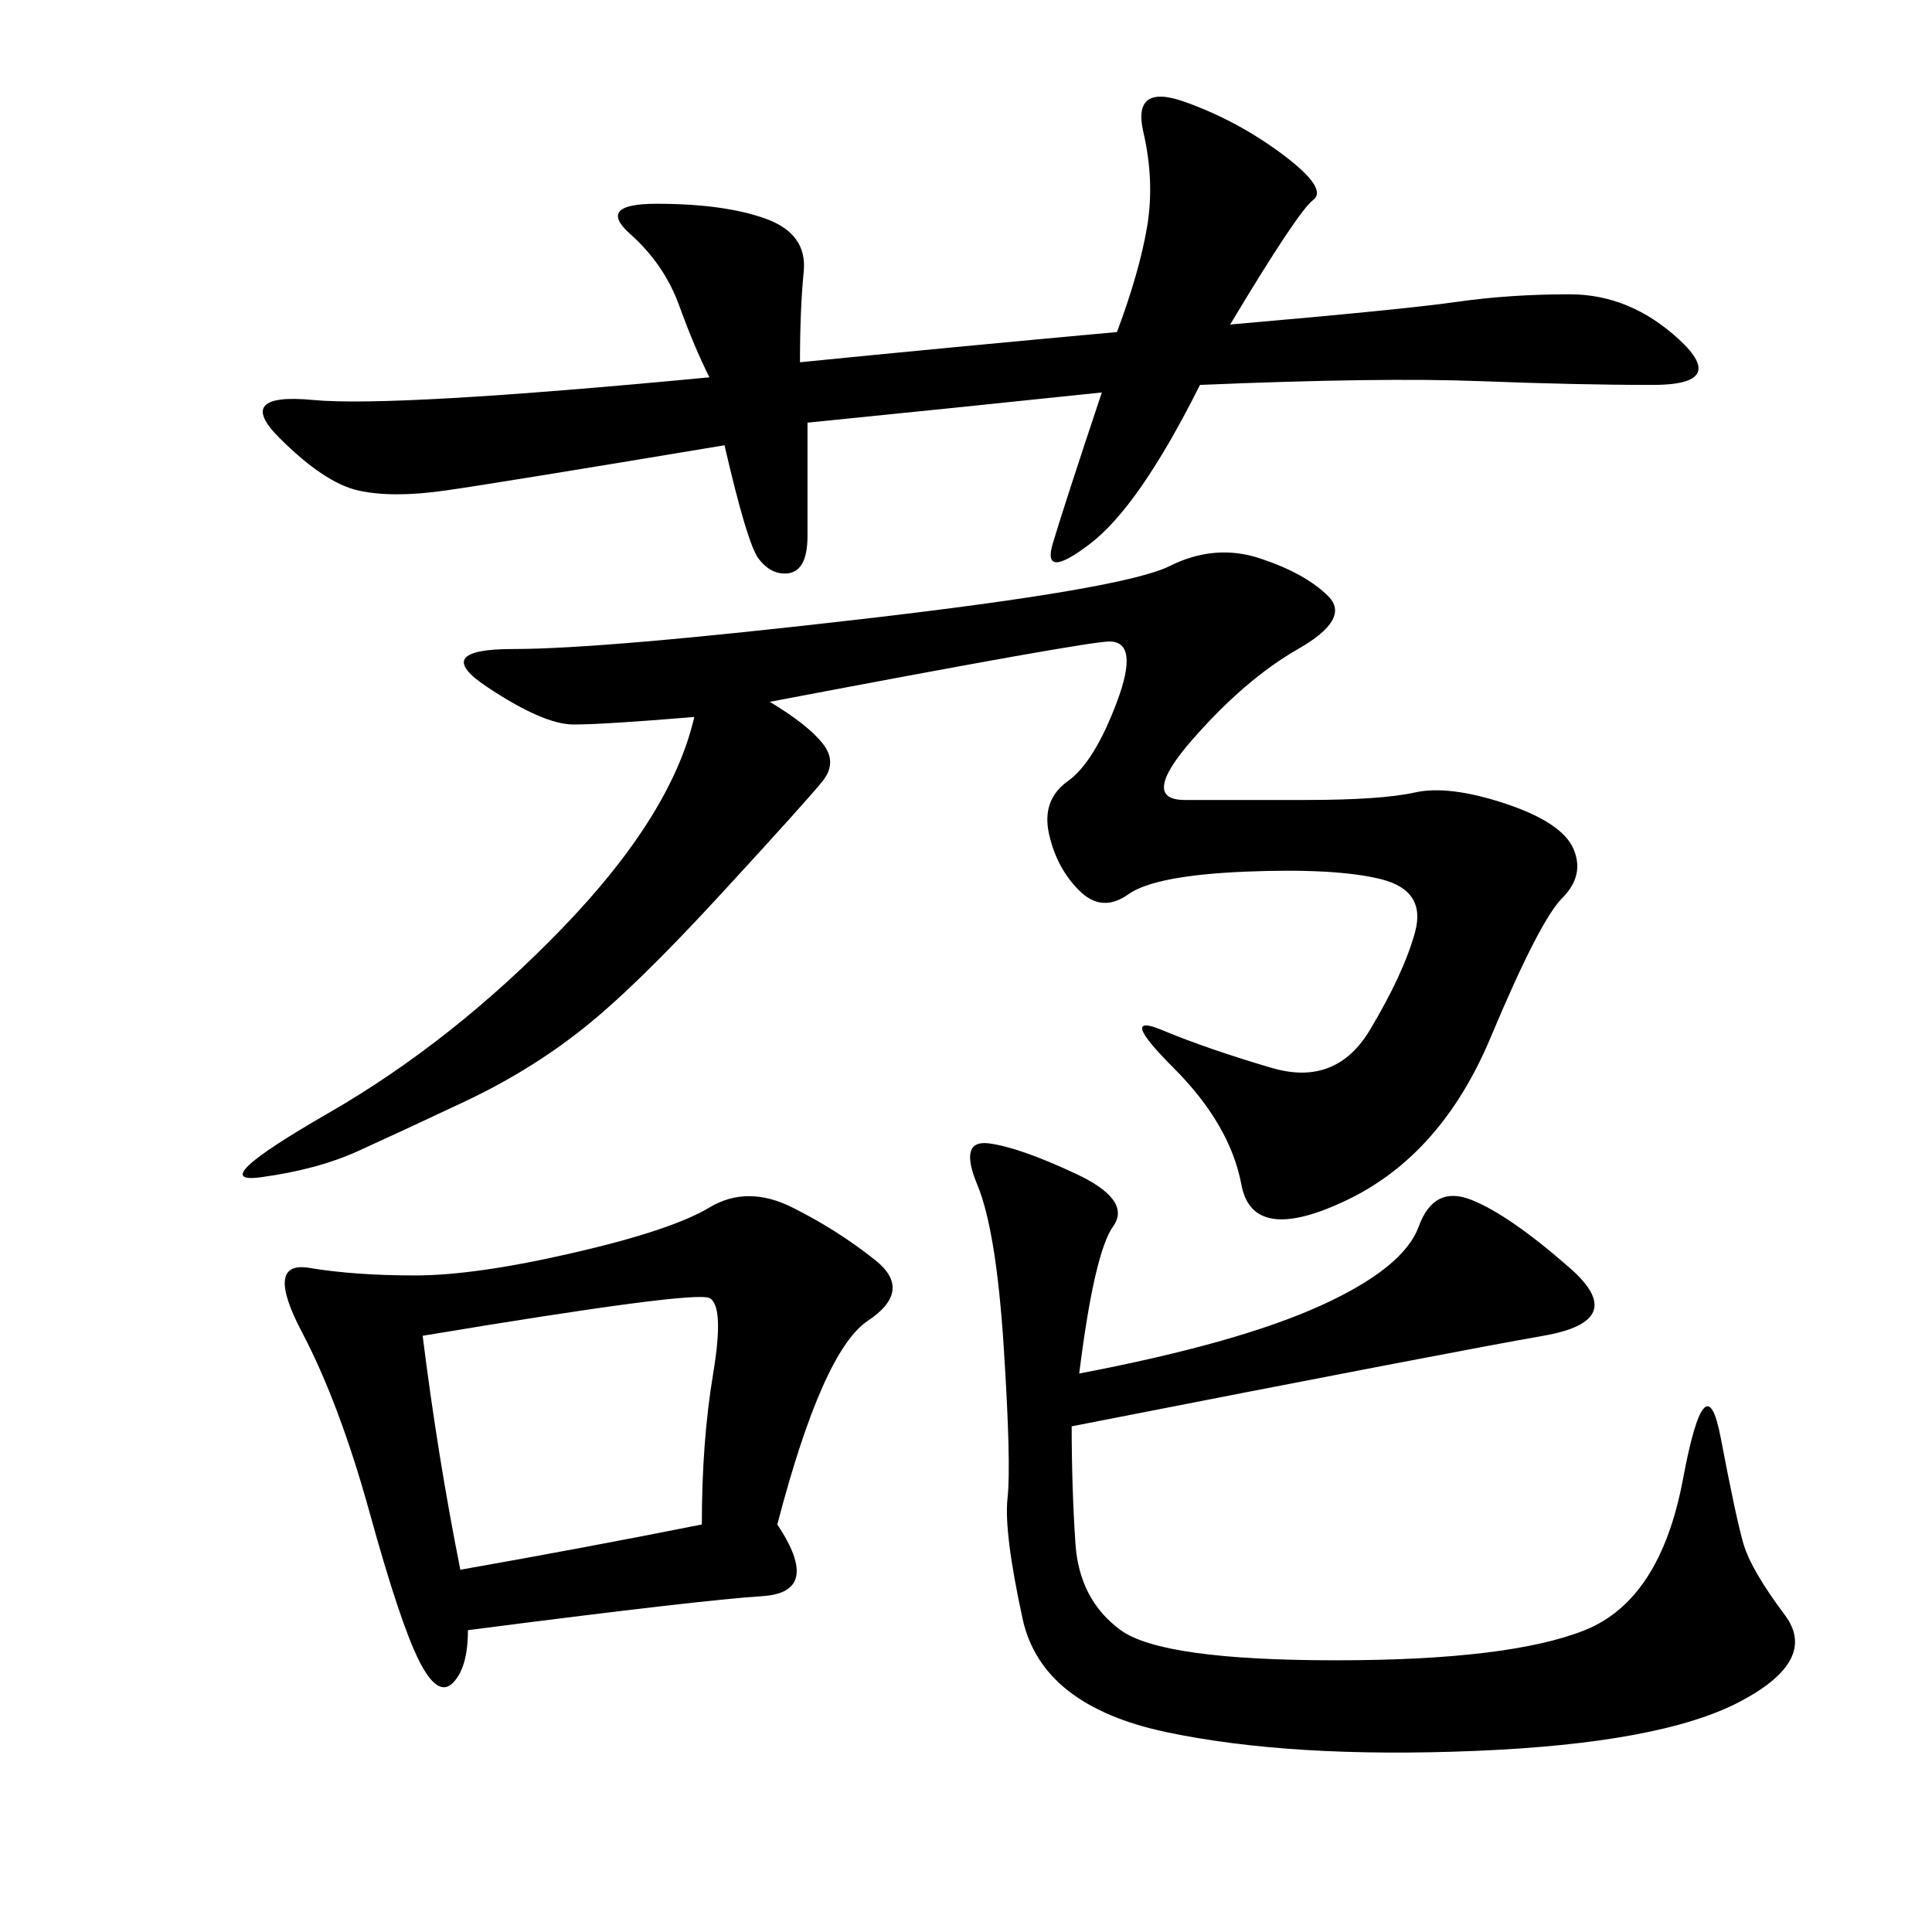 <svg xmlns="http://www.w3.org/2000/svg" xmlns:xlink="http://www.w3.org/1999/xlink" width="300" height="300"><path d="M119.53 108.98Q125.39 112.50 127.73 115.43Q130.08 118.36 127.73 121.29Q125.39 124.22 111.91 138.87Q98.44 153.52 90.23 159.96Q82.03 166.41 72.07 171.09Q62.11 175.78 55.66 178.71Q49.22 181.64 40.43 182.81Q31.64 183.98 50.98 172.85Q70.31 161.72 87.30 144.14Q104.30 126.56 107.81 111.33L107.81 111.33Q93.75 112.50 89.06 112.50L89.06 112.50Q84.38 112.50 75.59 106.64Q66.80 100.78 79.69 100.78L79.69 100.78Q93.75 100.78 134.18 96.09Q174.61 91.41 181.64 87.89Q188.67 84.38 195.70 86.72Q202.73 89.06 206.25 92.58Q209.77 96.09 201.56 100.78Q193.36 105.47 185.16 114.84Q176.95 124.22 183.98 124.22L183.98 124.22L202.73 124.22Q214.45 124.22 219.73 123.05Q225 121.88 233.79 124.80Q242.58 127.73 244.34 131.84Q246.09 135.94 242.58 139.45Q239.06 142.97 231.45 161.13Q223.83 179.30 209.18 186.33Q194.53 193.36 192.77 183.98Q191.02 174.61 182.23 165.82Q173.44 157.03 180.47 159.96Q187.50 162.89 197.46 165.82Q207.42 168.75 212.70 159.96Q217.97 151.17 219.73 144.73Q221.48 138.28 214.45 136.52Q207.42 134.77 193.36 135.35Q179.30 135.94 175.20 138.87Q171.09 141.80 167.58 138.28Q164.06 134.77 162.89 129.49Q161.72 124.22 165.82 121.29Q169.92 118.36 173.44 108.98Q176.95 99.61 172.27 99.61L172.27 99.61Q168.75 99.61 119.53 108.98L119.53 108.98ZM120.70 236.72Q127.73 247.27 118.36 247.85Q108.98 248.44 72.66 253.13L72.66 253.13Q72.66 258.98 70.31 261.33Q67.97 263.67 65.04 257.81Q62.11 251.95 57.42 234.96Q52.73 217.97 46.88 206.84Q41.02 195.70 48.05 196.88Q55.08 198.05 64.45 198.05L64.45 198.05Q73.83 198.05 89.06 194.53Q104.30 191.02 110.16 187.50Q116.02 183.98 123.05 187.50Q130.08 191.02 135.94 195.70Q141.80 200.39 134.77 205.08Q127.73 209.77 120.70 236.72L120.70 236.72ZM110.16 58.59Q107.81 53.91 105.47 47.46Q103.13 41.02 97.85 36.33Q92.58 31.64 101.95 31.64L101.95 31.64Q112.50 31.64 118.95 33.98Q125.39 36.33 124.80 42.19Q124.22 48.05 124.22 56.25L124.22 56.25Q147.66 53.91 173.44 51.56L173.44 51.56Q176.95 42.19 178.13 35.16Q179.30 28.13 177.54 20.51Q175.78 12.89 183.98 15.82Q192.19 18.75 199.22 24.02Q206.25 29.30 203.91 31.05Q201.56 32.81 191.02 50.39L191.02 50.39Q217.97 48.05 226.17 46.88Q234.38 45.70 243.75 45.70L243.75 45.70Q253.13 45.70 260.74 52.73Q268.36 59.77 256.64 59.77L256.64 59.77Q244.92 59.77 229.69 59.18Q214.45 58.59 186.33 59.77L186.33 59.77Q176.95 78.52 169.34 84.38Q161.72 90.23 163.48 84.38Q165.23 78.52 171.09 60.94L171.09 60.94Q148.83 63.28 125.39 65.63L125.39 65.63L125.39 83.20Q125.39 89.06 121.88 89.06L121.88 89.06Q119.53 89.06 117.77 86.72Q116.02 84.38 112.50 69.14L112.50 69.14Q77.34 75 69.14 76.17Q60.94 77.34 55.66 76.17Q50.39 75 43.36 67.97Q36.33 60.94 48.63 62.11Q60.94 63.28 110.16 58.59L110.16 58.59ZM167.58 213.28Q192.19 208.59 205.08 202.73Q217.97 196.88 220.31 190.43Q222.66 183.98 228.52 186.33Q234.38 188.67 243.75 196.88Q253.13 205.08 239.65 207.42Q226.17 209.77 166.41 221.48L166.41 221.48Q166.41 230.86 166.99 239.65Q167.58 248.44 174.02 253.13Q180.47 257.81 207.42 257.81L207.42 257.81Q234.38 257.81 246.09 253.13Q257.81 248.44 261.33 229.69Q264.84 210.94 267.19 223.24Q269.53 235.55 270.70 239.65Q271.88 243.75 277.15 250.78Q282.42 257.81 270.12 264.26Q257.81 270.70 229.10 271.88Q200.39 273.05 181.05 268.95Q161.72 264.84 158.79 251.37Q155.86 237.89 156.45 232.62Q157.03 227.34 155.86 209.18Q154.69 191.02 151.76 183.98Q148.83 176.95 153.52 177.54Q158.20 178.13 166.99 182.23Q175.78 186.33 172.85 190.43Q169.92 194.53 167.58 213.28L167.58 213.28ZM71.48 243.75Q91.41 240.23 108.98 236.72L108.98 236.72Q108.98 223.83 110.74 213.28Q112.50 202.73 110.16 201.56Q107.81 200.39 65.63 207.42L65.63 207.42Q67.97 226.17 71.48 243.75L71.48 243.75Z"/></svg>